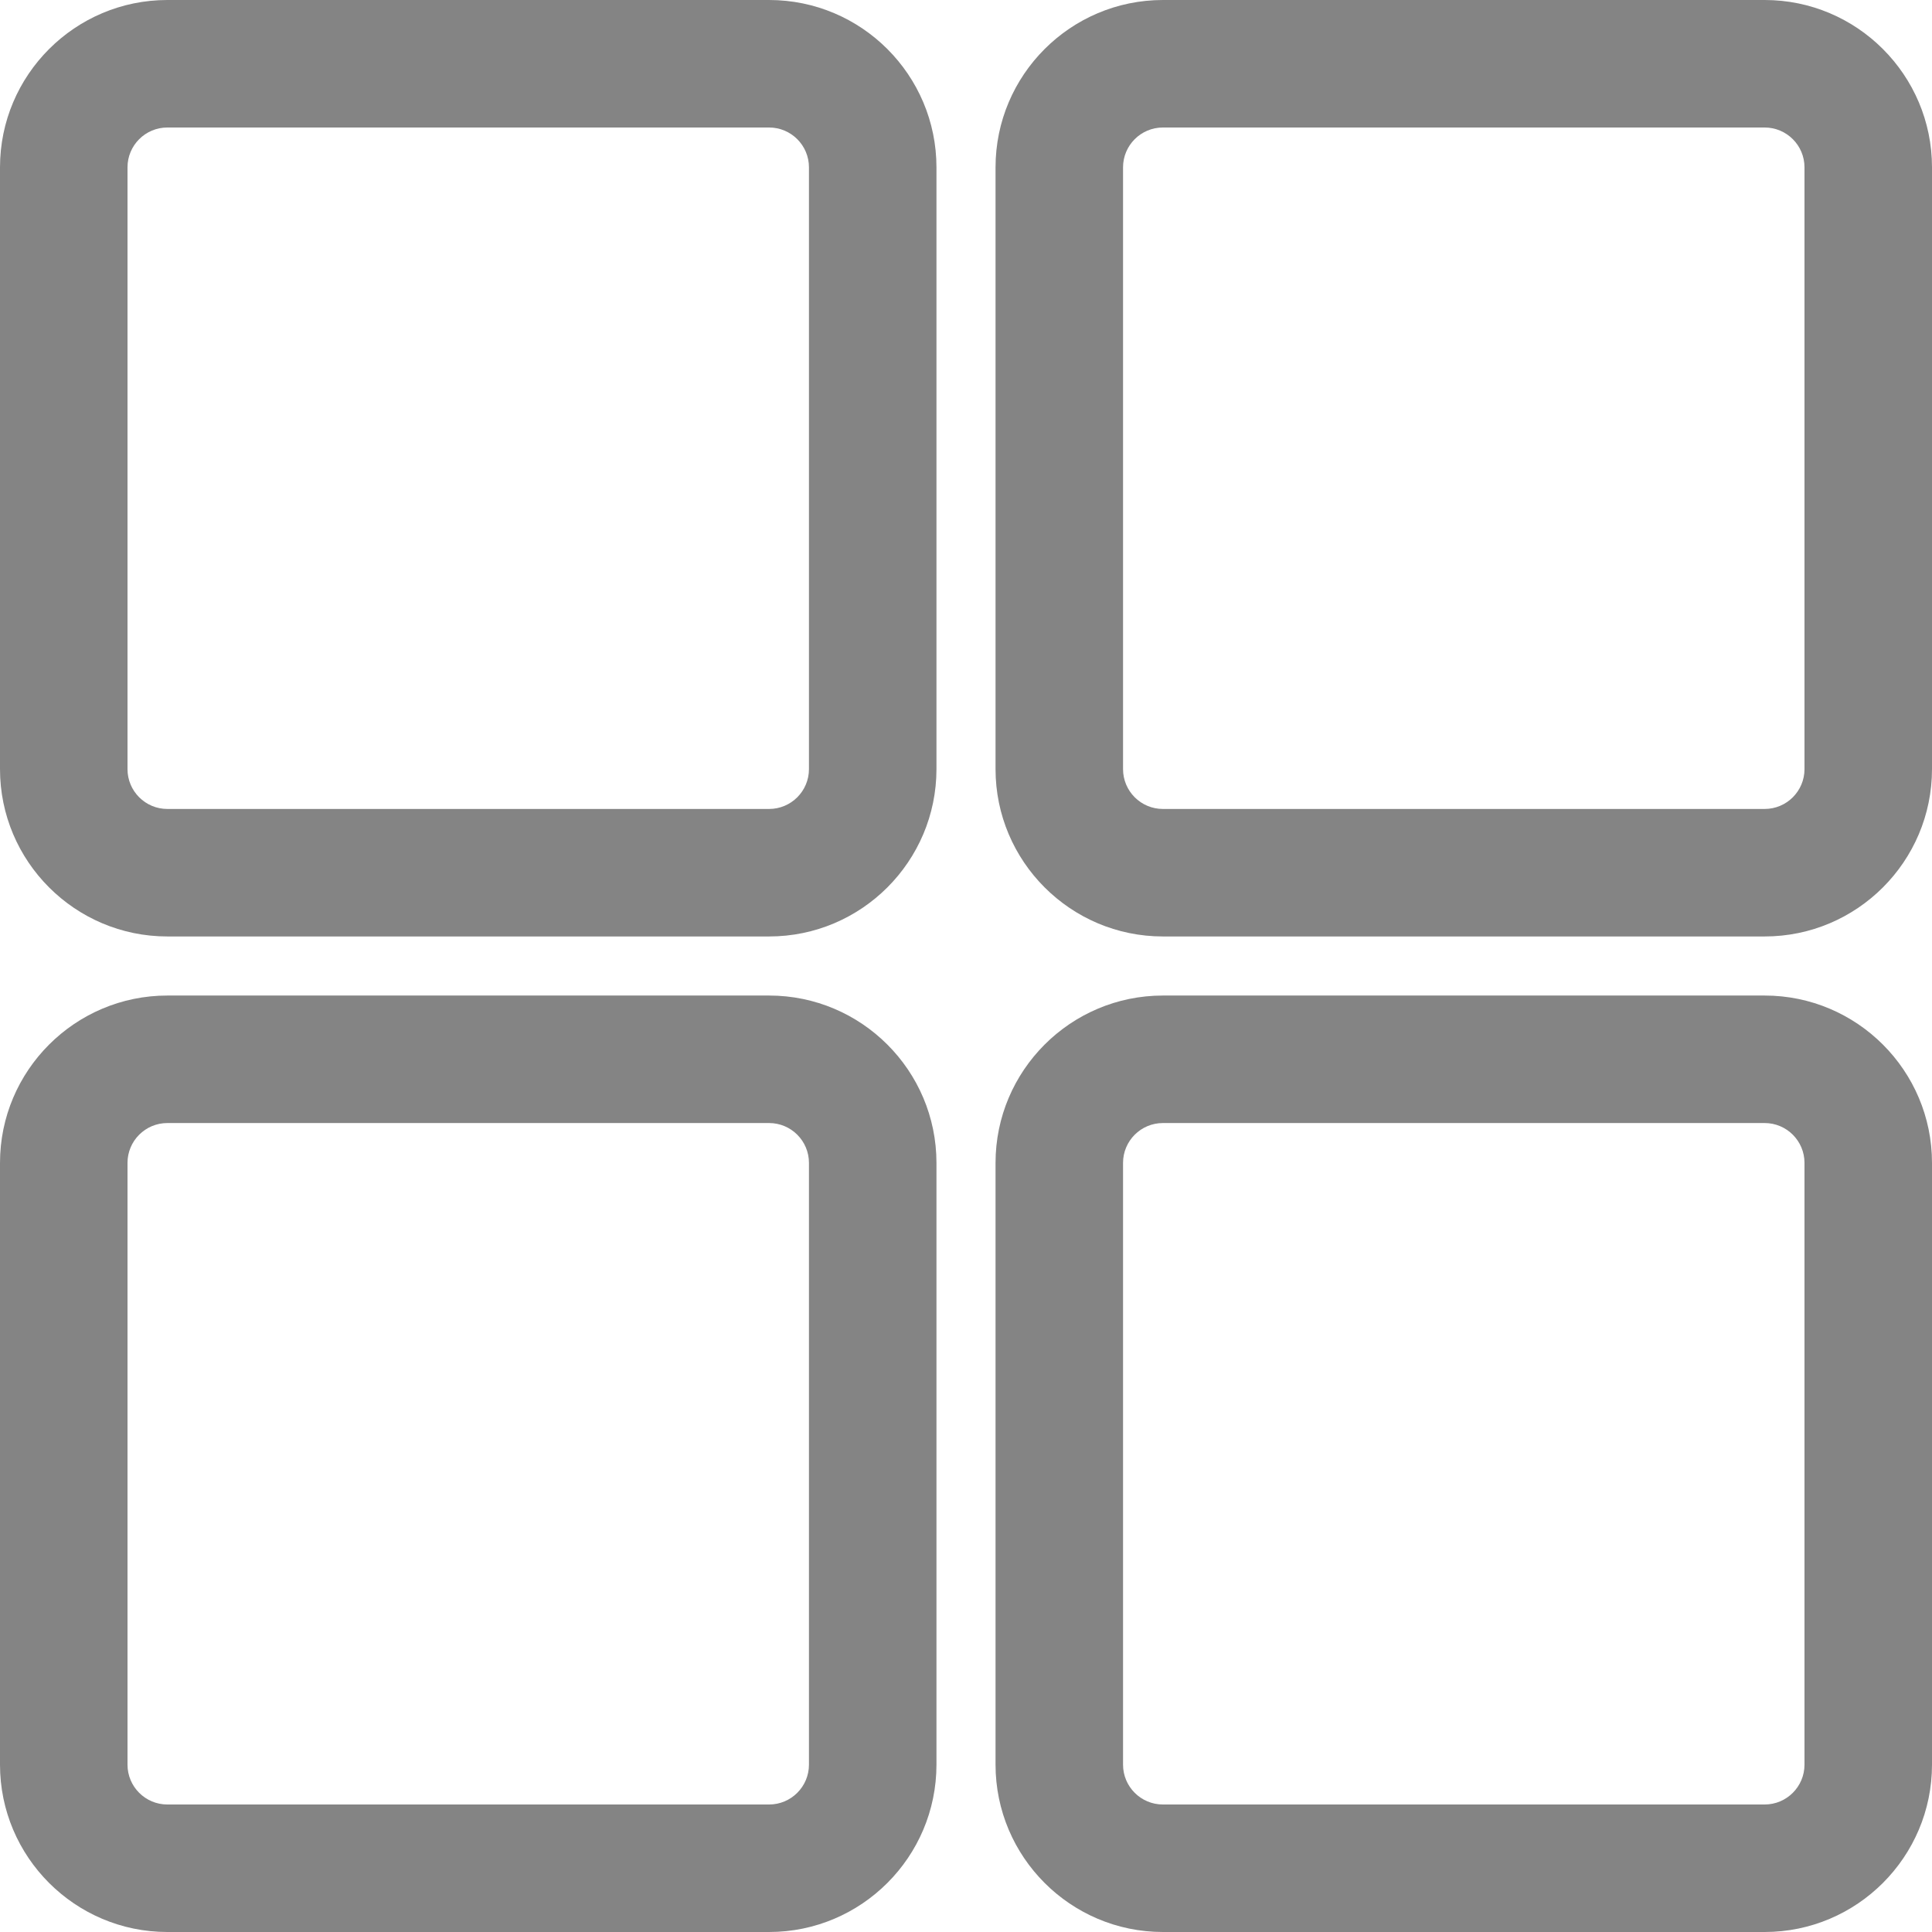 <?xml version="1.0" encoding="UTF-8"?>
<svg id="Layer_1" xmlns="http://www.w3.org/2000/svg" version="1.1" viewBox="0 0 227.29 227.29">
  <!-- Generator: Adobe Illustrator 29.5.1, SVG Export Plug-In . SVG Version: 2.1.0 Build 141)  -->
  <defs>
    <style>
      .st0 {
        fill: #848484;
      }
    </style>
  </defs>
  <path class="st0" d="M90.48,110.17H19.69c-10.86,0-19.69-8.83-19.69-19.69V19.69C0,8.83,8.83,0,19.69,0h70.79c10.86,0,19.69,8.83,19.69,19.69v70.79c0,10.86-8.83,19.69-19.69,19.69ZM19.69,15c-2.59,0-4.69,2.1-4.69,4.69v70.79c0,2.59,2.1,4.69,4.69,4.69h70.79c2.59,0,4.69-2.1,4.69-4.69V19.69c0-2.59-2.1-4.69-4.69-4.69H19.69Z"/>
  <path class="st0" d="M207.6,110.17h-70.79c-10.86,0-19.69-8.83-19.69-19.69V19.69c0-10.86,8.83-19.69,19.69-19.69h70.79c10.86,0,19.69,8.83,19.69,19.69v70.79c0,10.86-8.83,19.69-19.69,19.69ZM136.81,15c-2.59,0-4.69,2.1-4.69,4.69v70.79c0,2.59,2.1,4.69,4.69,4.69h70.79c2.59,0,4.69-2.1,4.69-4.69V19.69c0-2.59-2.1-4.69-4.69-4.69h-70.79Z"/>
  <path class="st0" d="M90.48,227.29H19.69c-10.86,0-19.69-8.83-19.69-19.69v-70.79c0-10.86,8.83-19.69,19.69-19.69h70.79c10.86,0,19.69,8.83,19.69,19.69v70.79c0,10.86-8.83,19.69-19.69,19.69ZM19.69,132.12c-2.59,0-4.69,2.1-4.69,4.69v70.79c0,2.59,2.1,4.69,4.69,4.69h70.79c2.59,0,4.69-2.1,4.69-4.69v-70.79c0-2.59-2.1-4.69-4.69-4.69H19.69Z"/>
  <path class="st0" d="M207.6,227.29h-70.79c-10.86,0-19.69-8.83-19.69-19.69v-70.79c0-10.86,8.83-19.69,19.69-19.69h70.79c10.86,0,19.69,8.83,19.69,19.69v70.79c0,10.86-8.83,19.69-19.69,19.69ZM136.81,132.12c-2.59,0-4.69,2.1-4.69,4.69v70.79c0,2.59,2.1,4.69,4.69,4.69h70.79c2.59,0,4.69-2.1,4.69-4.69v-70.79c0-2.59-2.1-4.69-4.69-4.69h-70.79Z"/>
</svg>